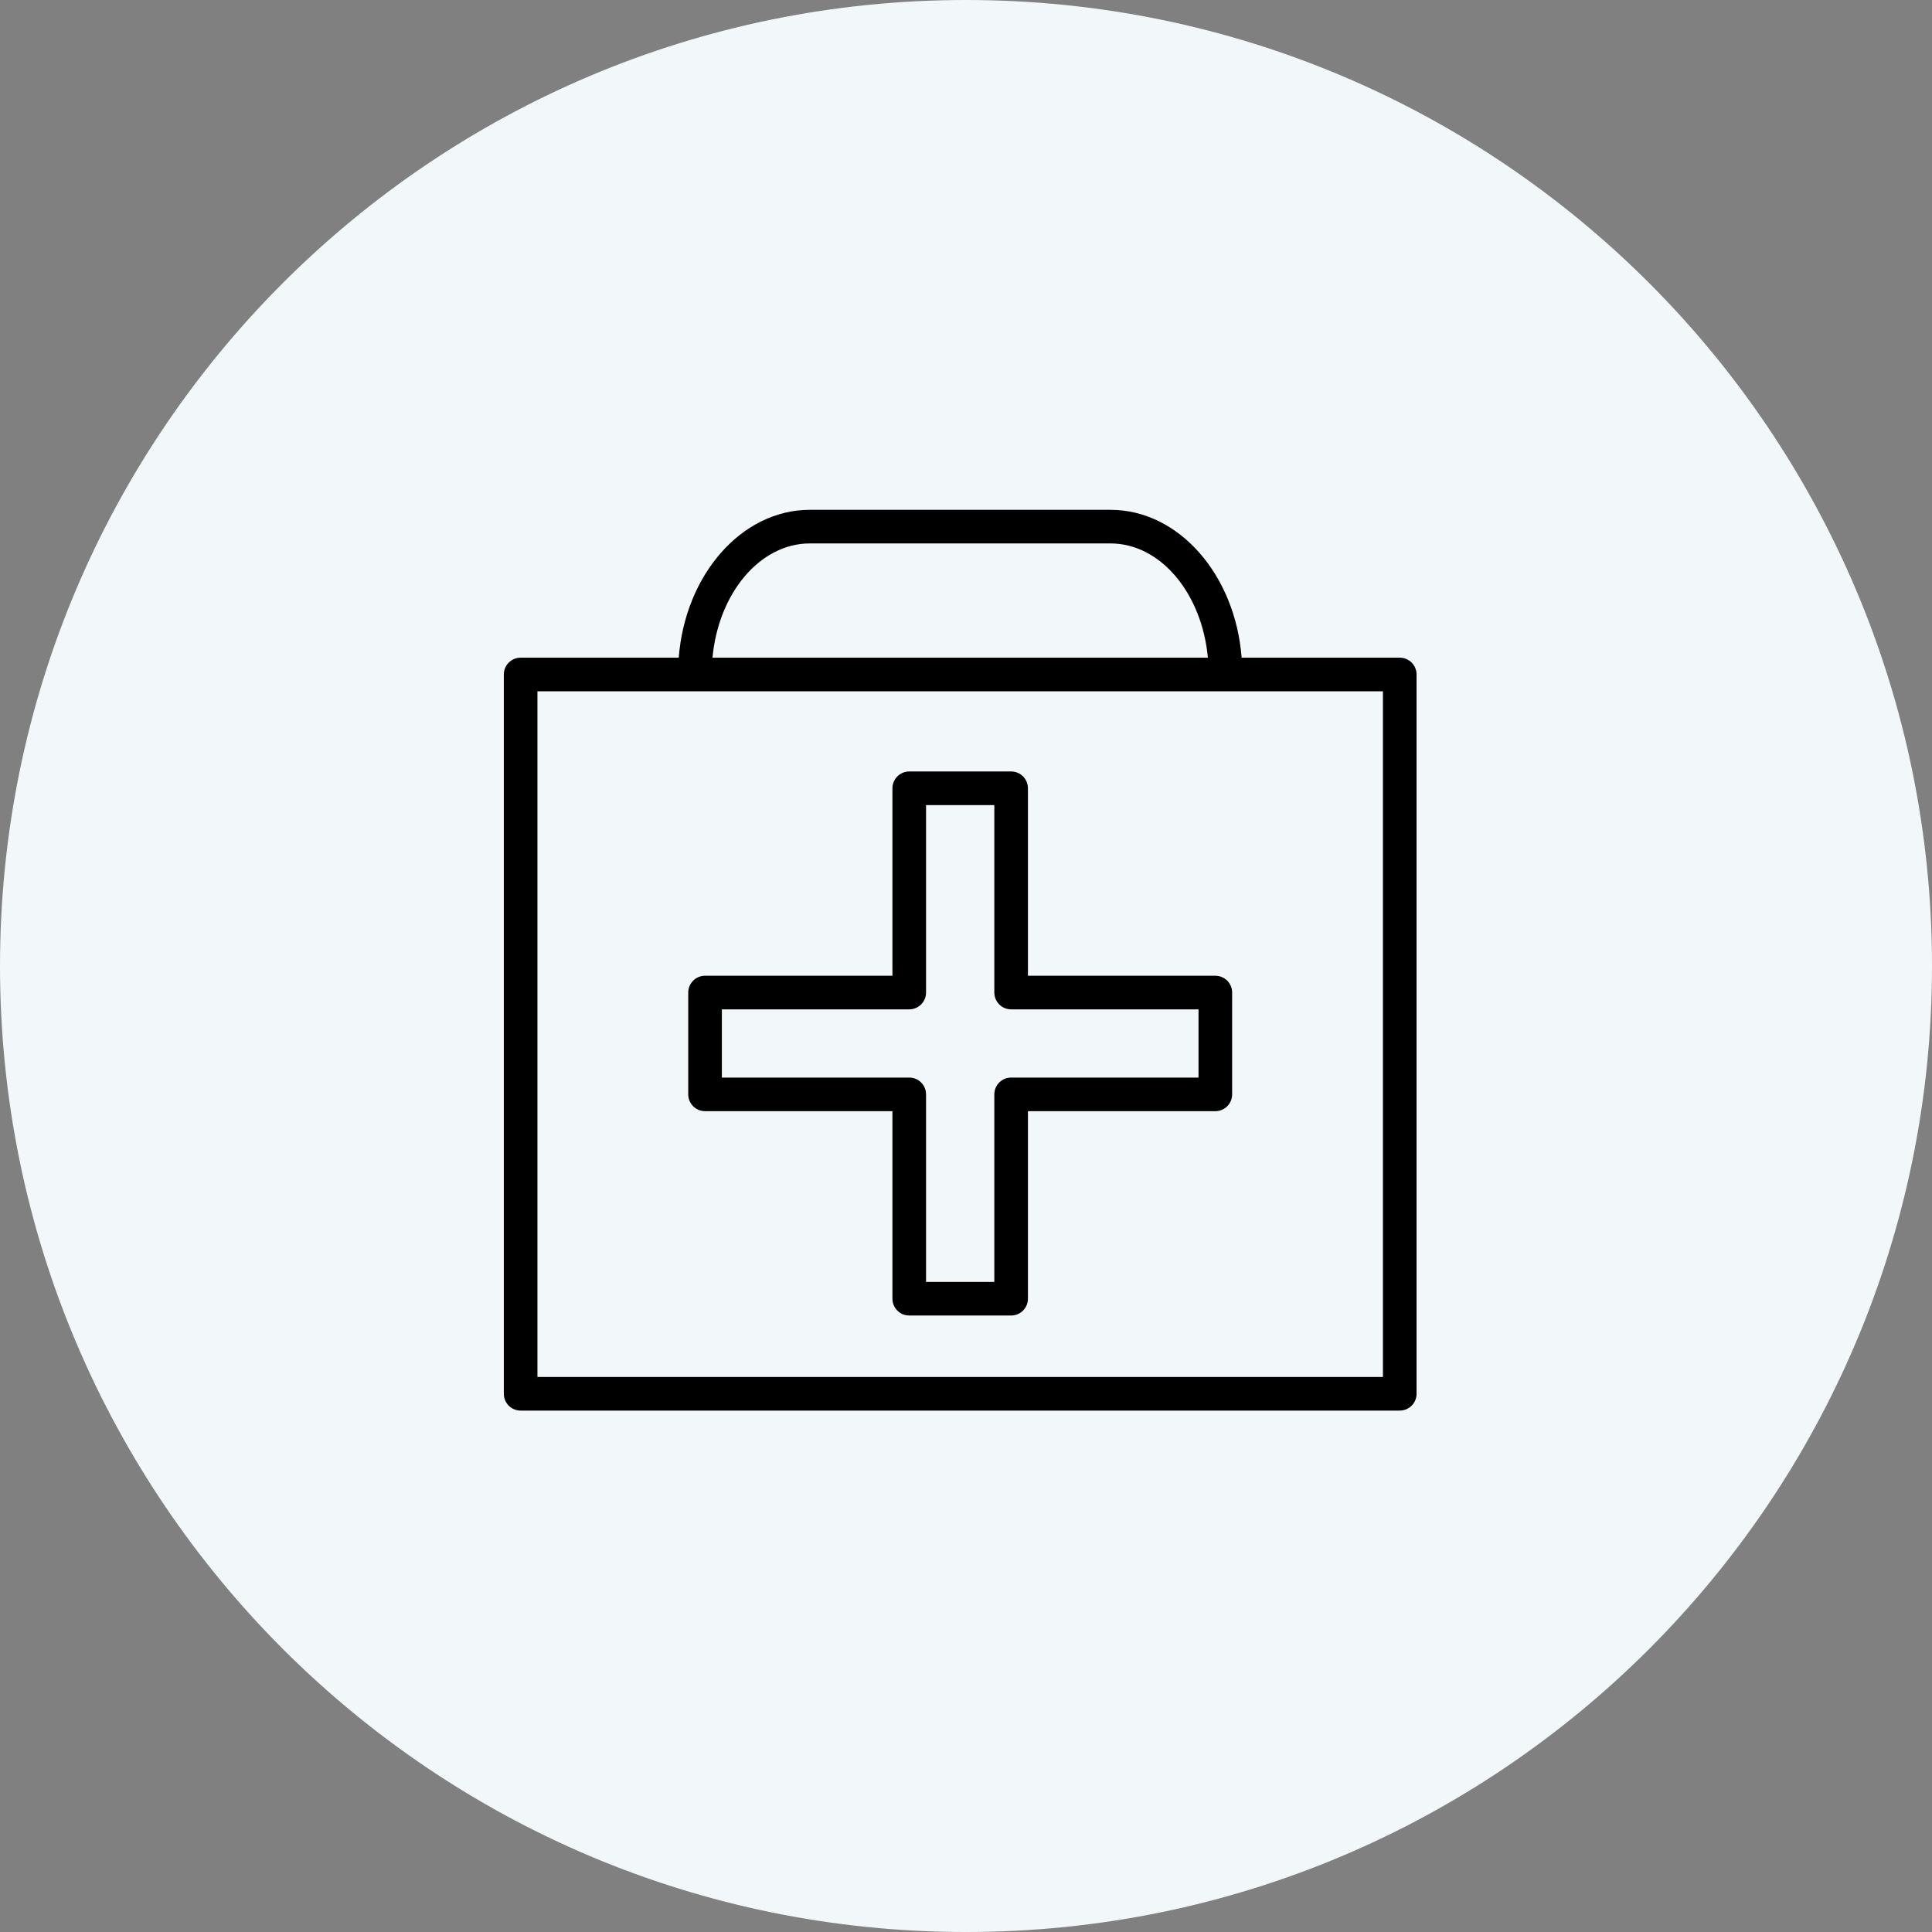 <?xml version="1.0" encoding="UTF-8"?> <svg xmlns="http://www.w3.org/2000/svg" viewBox="0 0 100.00 100.00" data-guides="{&quot;vertical&quot;:[],&quot;horizontal&quot;:[]}"><rect x="0" y="0" width="100.00" height="100.00" fill="#808080" stroke="none"/><defs></defs><path color="rgb(51, 51, 51)" fill-rule="evenodd" fill="#f2f7fa" x="0" y="0" width="100" height="100" rx="50" ry="50" id="tSvgf9a617f940" title="Rectangle 4" fill-opacity="1" stroke="none" stroke-opacity="1" d="M0 50C0 22.386 22.386 0 50 0H50C77.614 0 100 22.386 100 50H100C100 77.614 77.614 100 50 100H50C22.386 100 0 77.614 0 50Z" style="transform-origin: 50px 50px;"></path><path fill="#000000" stroke="#000000" fill-opacity="1" stroke-width="0" stroke-opacity="1" color="rgb(51, 51, 51)" fill-rule="evenodd" id="tSvg1180ac03a17" title="Path 9" d="M36.493 57.514C39.727 57.514 42.959 57.514 46.192 57.514C46.192 60.75 46.192 63.985 46.192 67.221C46.192 67.701 46.582 68.091 47.062 68.091C48.82 68.091 50.578 68.091 52.336 68.091C52.817 68.091 53.206 67.701 53.206 67.221C53.206 63.985 53.206 60.75 53.206 57.514C56.439 57.514 59.672 57.514 62.905 57.514C63.386 57.514 63.775 57.125 63.775 56.645C63.775 54.888 63.775 53.131 63.775 51.374C63.775 50.894 63.386 50.504 62.905 50.504C59.672 50.504 56.439 50.504 53.206 50.504C53.206 47.27 53.206 44.035 53.206 40.801C53.206 40.321 52.817 39.931 52.336 39.931C50.578 39.931 48.82 39.931 47.062 39.931C46.582 39.931 46.192 40.321 46.192 40.801C46.192 44.035 46.192 47.27 46.192 50.504C42.959 50.504 39.727 50.504 36.493 50.504C36.013 50.504 35.623 50.894 35.623 51.374C35.623 53.131 35.623 54.888 35.623 56.645C35.623 57.125 36.013 57.514 36.493 57.514ZM37.364 52.244C40.596 52.244 43.829 52.244 47.062 52.244C47.543 52.244 47.932 51.855 47.932 51.374C47.932 48.14 47.932 44.906 47.932 41.671C49.11 41.671 50.288 41.671 51.466 41.671C51.466 44.906 51.466 48.14 51.466 51.374C51.466 51.855 51.856 52.244 52.336 52.244C55.569 52.244 58.802 52.244 62.035 52.244C62.035 53.421 62.035 54.598 62.035 55.775C58.802 55.775 55.569 55.775 52.336 55.775C51.856 55.775 51.466 56.164 51.466 56.645C51.466 59.88 51.466 63.115 51.466 66.351C50.288 66.351 49.11 66.351 47.932 66.351C47.932 63.115 47.932 59.88 47.932 56.645C47.932 56.164 47.543 55.775 47.062 55.775C43.829 55.775 40.596 55.775 37.364 55.775C37.364 54.598 37.364 53.421 37.364 52.244Z"></path><path fill="#000000" stroke="#000000" fill-opacity="1" stroke-width="0" stroke-opacity="1" color="rgb(51, 51, 51)" fill-rule="evenodd" id="tSvg10fb7ae4cbd" title="Path 10" d="M72.451 34.041C69.723 34.041 66.995 34.041 64.267 34.041C63.936 29.753 61.018 26.388 57.478 26.388C52.292 26.388 47.106 26.388 41.919 26.388C38.38 26.388 35.462 29.753 35.132 34.041C32.404 34.041 29.676 34.041 26.948 34.041C26.467 34.041 26.078 34.43 26.078 34.911C26.078 47.321 26.078 59.732 26.078 72.142C26.078 72.623 26.467 73.012 26.948 73.012C42.115 73.012 57.283 73.012 72.451 73.012C72.931 73.012 73.321 72.623 73.321 72.142C73.321 59.732 73.321 47.321 73.321 34.911C73.321 34.43 72.931 34.041 72.451 34.041ZM41.919 28.128C47.106 28.128 52.292 28.128 57.478 28.128C60.072 28.128 62.214 30.715 62.519 34.041C53.973 34.041 45.426 34.041 36.879 34.041C37.184 30.714 39.326 28.128 41.919 28.128ZM71.581 71.272C56.993 71.272 42.406 71.272 27.818 71.272C27.818 59.442 27.818 47.611 27.818 35.781C42.406 35.781 56.993 35.781 71.581 35.781C71.581 47.611 71.581 59.442 71.581 71.272Z"></path></svg> 